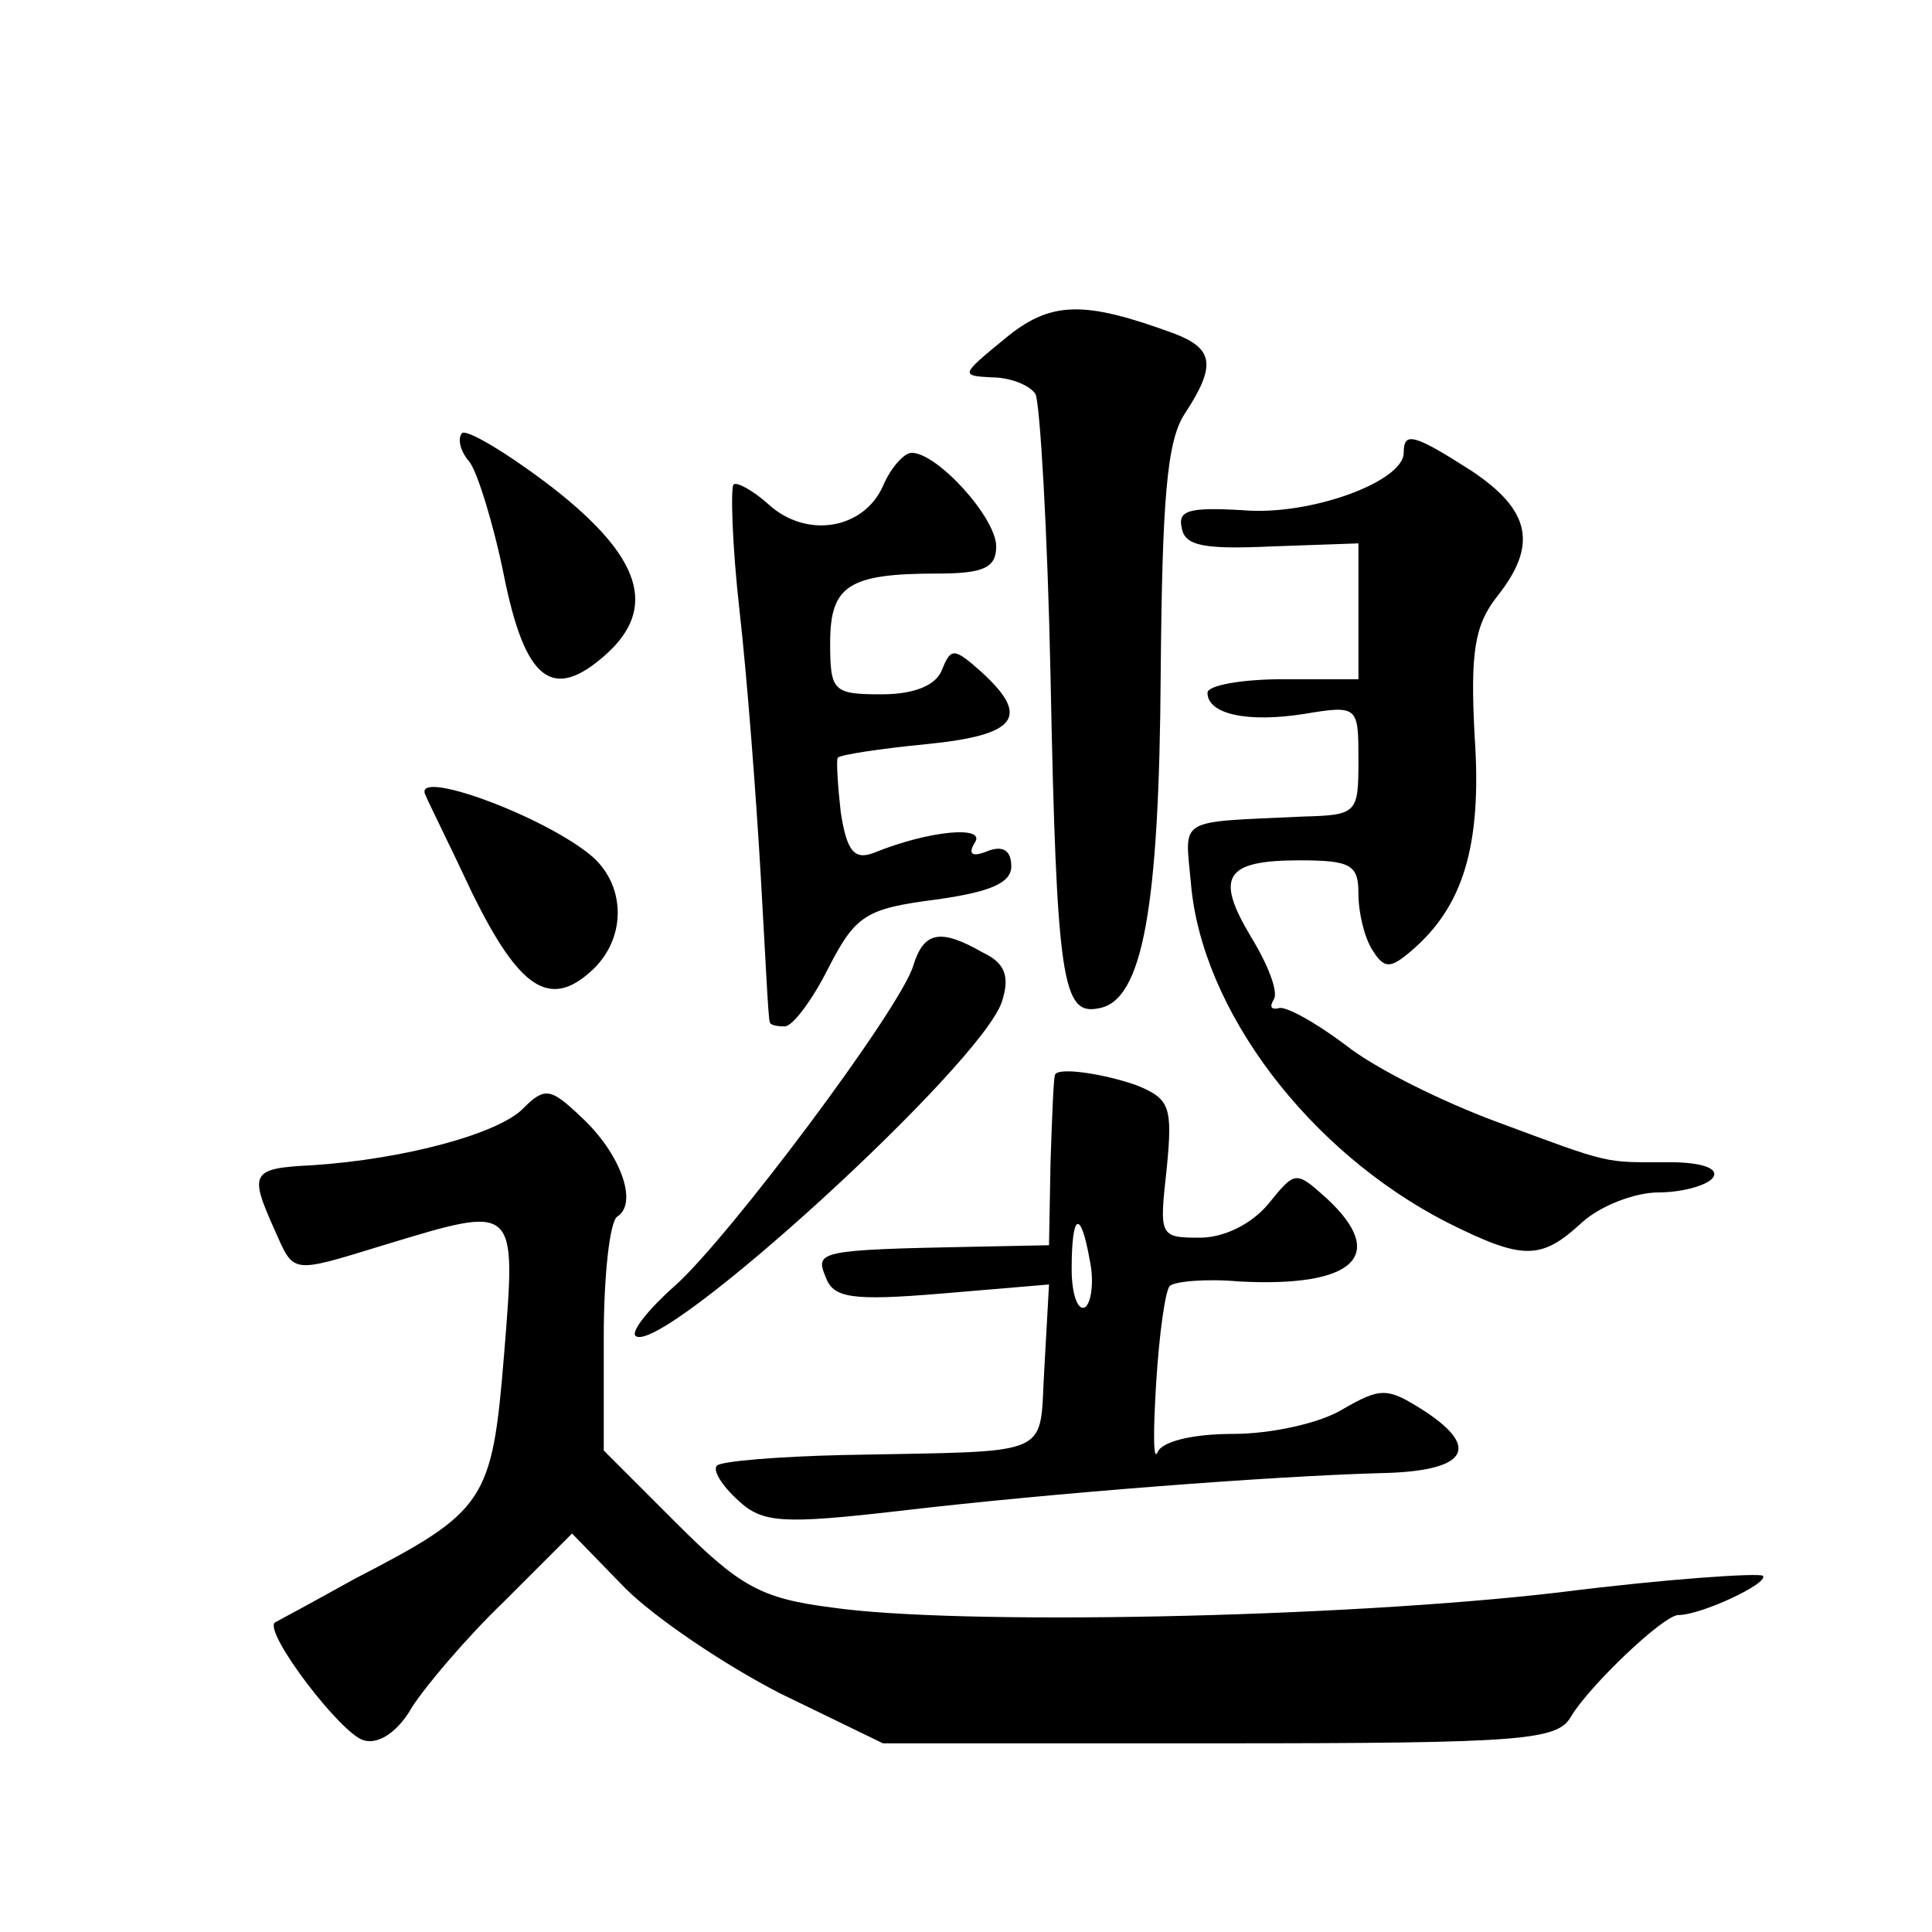 <?xml version="1.0" standalone="no"?>
<!DOCTYPE svg PUBLIC "-//W3C//DTD SVG 20010904//EN"
 "http://www.w3.org/TR/2001/REC-SVG-20010904/DTD/svg10.dtd">
<svg version="1.0" xmlns="http://www.w3.org/2000/svg"
 width="128pt" height="128pt" viewBox="0 0 128 128"
 preserveAspectRatio="xMidYMid meet">
<g transform="translate(0,128) scale(0.1,-0.1)"
fill="#0" stroke="none">
<path d="M665 1055 c-28 -23 -29 -24 -8 -25 12 0 25 -5 29 -11 3 -6 8 -90 10 -187
4 -203 8 -225 32 -220 29 5 40 66 41 222 1 115 4 154 16 172 21 32 19 43 -7 53
-60 22 -82 22 -113 -4z M306 993 c-3 -4 -1 -12 5 -19 5 -6 16 -41 23 -76 14 -69
32 -83 67 -52 35 31 24 65 -35 111 -30 23 -57 39 -60 36z M930 980 c0 -19 -62 -42
-107 -38 -35 2 -43 0 -40 -12 2 -12 16 -14 60 -12 l57 2 0 -45 0 -45 -50 0 c-27
0 -50 -4 -50 -9 0 -14 26 -20 64 -14 36 6 36 5 36 -31 0 -35 -1 -36 -37 -37 -84
-4 -78 0 -74 -44 7 -84 78 -178 170 -225 50 -25 62 -25 89 0 12 11 35 20 51 20
16 0 33 5 36 10 4 6 -8 10 -29 10 -44 0 -37 -2 -115 27 -35 13 -80 35 -100 51 -20
15 -40 26 -44 24 -5 -1 -6 1 -3 6 3 5 -4 23 -15 41 -24 40 -18 51 32 51 34 0 39
-3 39 -22 0 -13 4 -29 9 -37 8 -13 12 -13 26 -1 34 29 47 69 42 142 -3 56 0 74
15 93 27 34 22 57 -17 83 -39 25 -45 26 -45 12z M585 958 c-13 -29 -51 -35 -76
-12 -10 9 -21 15 -23 13 -2 -2 -1 -40 4 -84 5 -44 11 -123 14 -175 3 -52 5 -96
6 -97 0 -2 4 -3 10 -3 5 0 18 17 29 39 18 35 25 39 71 45 36 5 50 11 50 22 0 11
-6 14 -16 10 -10 -4 -13 -2 -8 6 7 11 -30 8 -67 -7 -13 -5 -18 1 -22 27 -2 18 -3
34 -2 36 2 2 28 6 59 9 60 6 69 18 36 48 -18 16 -20 16 -26 1 -4 -10 -18 -16 -40
-16 -32 0 -34 2 -34 34 0 38 12 46 71 46 31 0 39 4 39 18 0 19 -39 62 -56 62 -5
0 -14 -10 -19 -22z M282 753 c2 -5 16 -33 31 -65 31 -63 51 -76 78 -52 24 21 24
56 2 76 -31 27 -121 60 -111 41z M605 640 c-9 -29 -122 -180 -158 -212 -17 -15
-29 -30 -26 -33 16 -15 231 181 243 222 5 16 2 25 -13 32 -28 16 -39 14 -46 -9z
M699 568 c-1 -2 -2 -28 -3 -58 l-1 -55 -50 -1 c-103 -2 -105 -3 -98 -20 5 -14 17
-16 77 -11 l71 6 -3 -54 c-4 -62 10 -56 -134 -59 -42 -1 -80 -4 -83 -7 -3 -3 3
-13 14 -23 16 -15 29 -16 107 -7 102 12 247 23 318 25 57 1 68 16 30 41 -25 16
-29 16 -55 1 -15 -9 -47 -16 -72 -16 -27 0 -47 -5 -50 -12 -3 -7 -3 13 -1 46 2
32 6 61 9 64 3 3 24 5 46 3 76 -4 99 17 58 55 -21 19 -21 18 -39 -4 -11 -13 -29
-22 -45 -22 -27 0 -27 1 -22 46 4 41 2 46 -20 55 -23 8 -52 12 -54 7z m23 -123
c3 -14 1 -28 -3 -31 -5 -3 -9 9 -9 25 0 38 6 40 12 6z M347 546 c-16 -17 -79 -34
-140 -38 -41 -2 -42 -5 -25 -43 13 -29 10 -29 72 -10 89 27 88 28 80 -72 -8 -98
-12 -104 -99 -149 -27 -15 -51 -28 -53 -29 -7 -7 44 -74 59 -78 10 -3 23 6 32 22
9 14 36 46 61 70 l45 45 35 -36 c20 -20 66 -51 103 -70 l68 -33 223 0 c203 0 224
2 233 18 12 20 61 67 71 67 15 0 60 21 56 26 -3 2 -64 -2 -135 -11 -145 -17 -399
-22 -482 -10 -47 6 -61 14 -103 56 l-48 48 0 75 c0 41 4 77 9 80 14 9 2 42 -24
66 -20 19 -24 20 -38 6z"/>
</g>
</svg>
